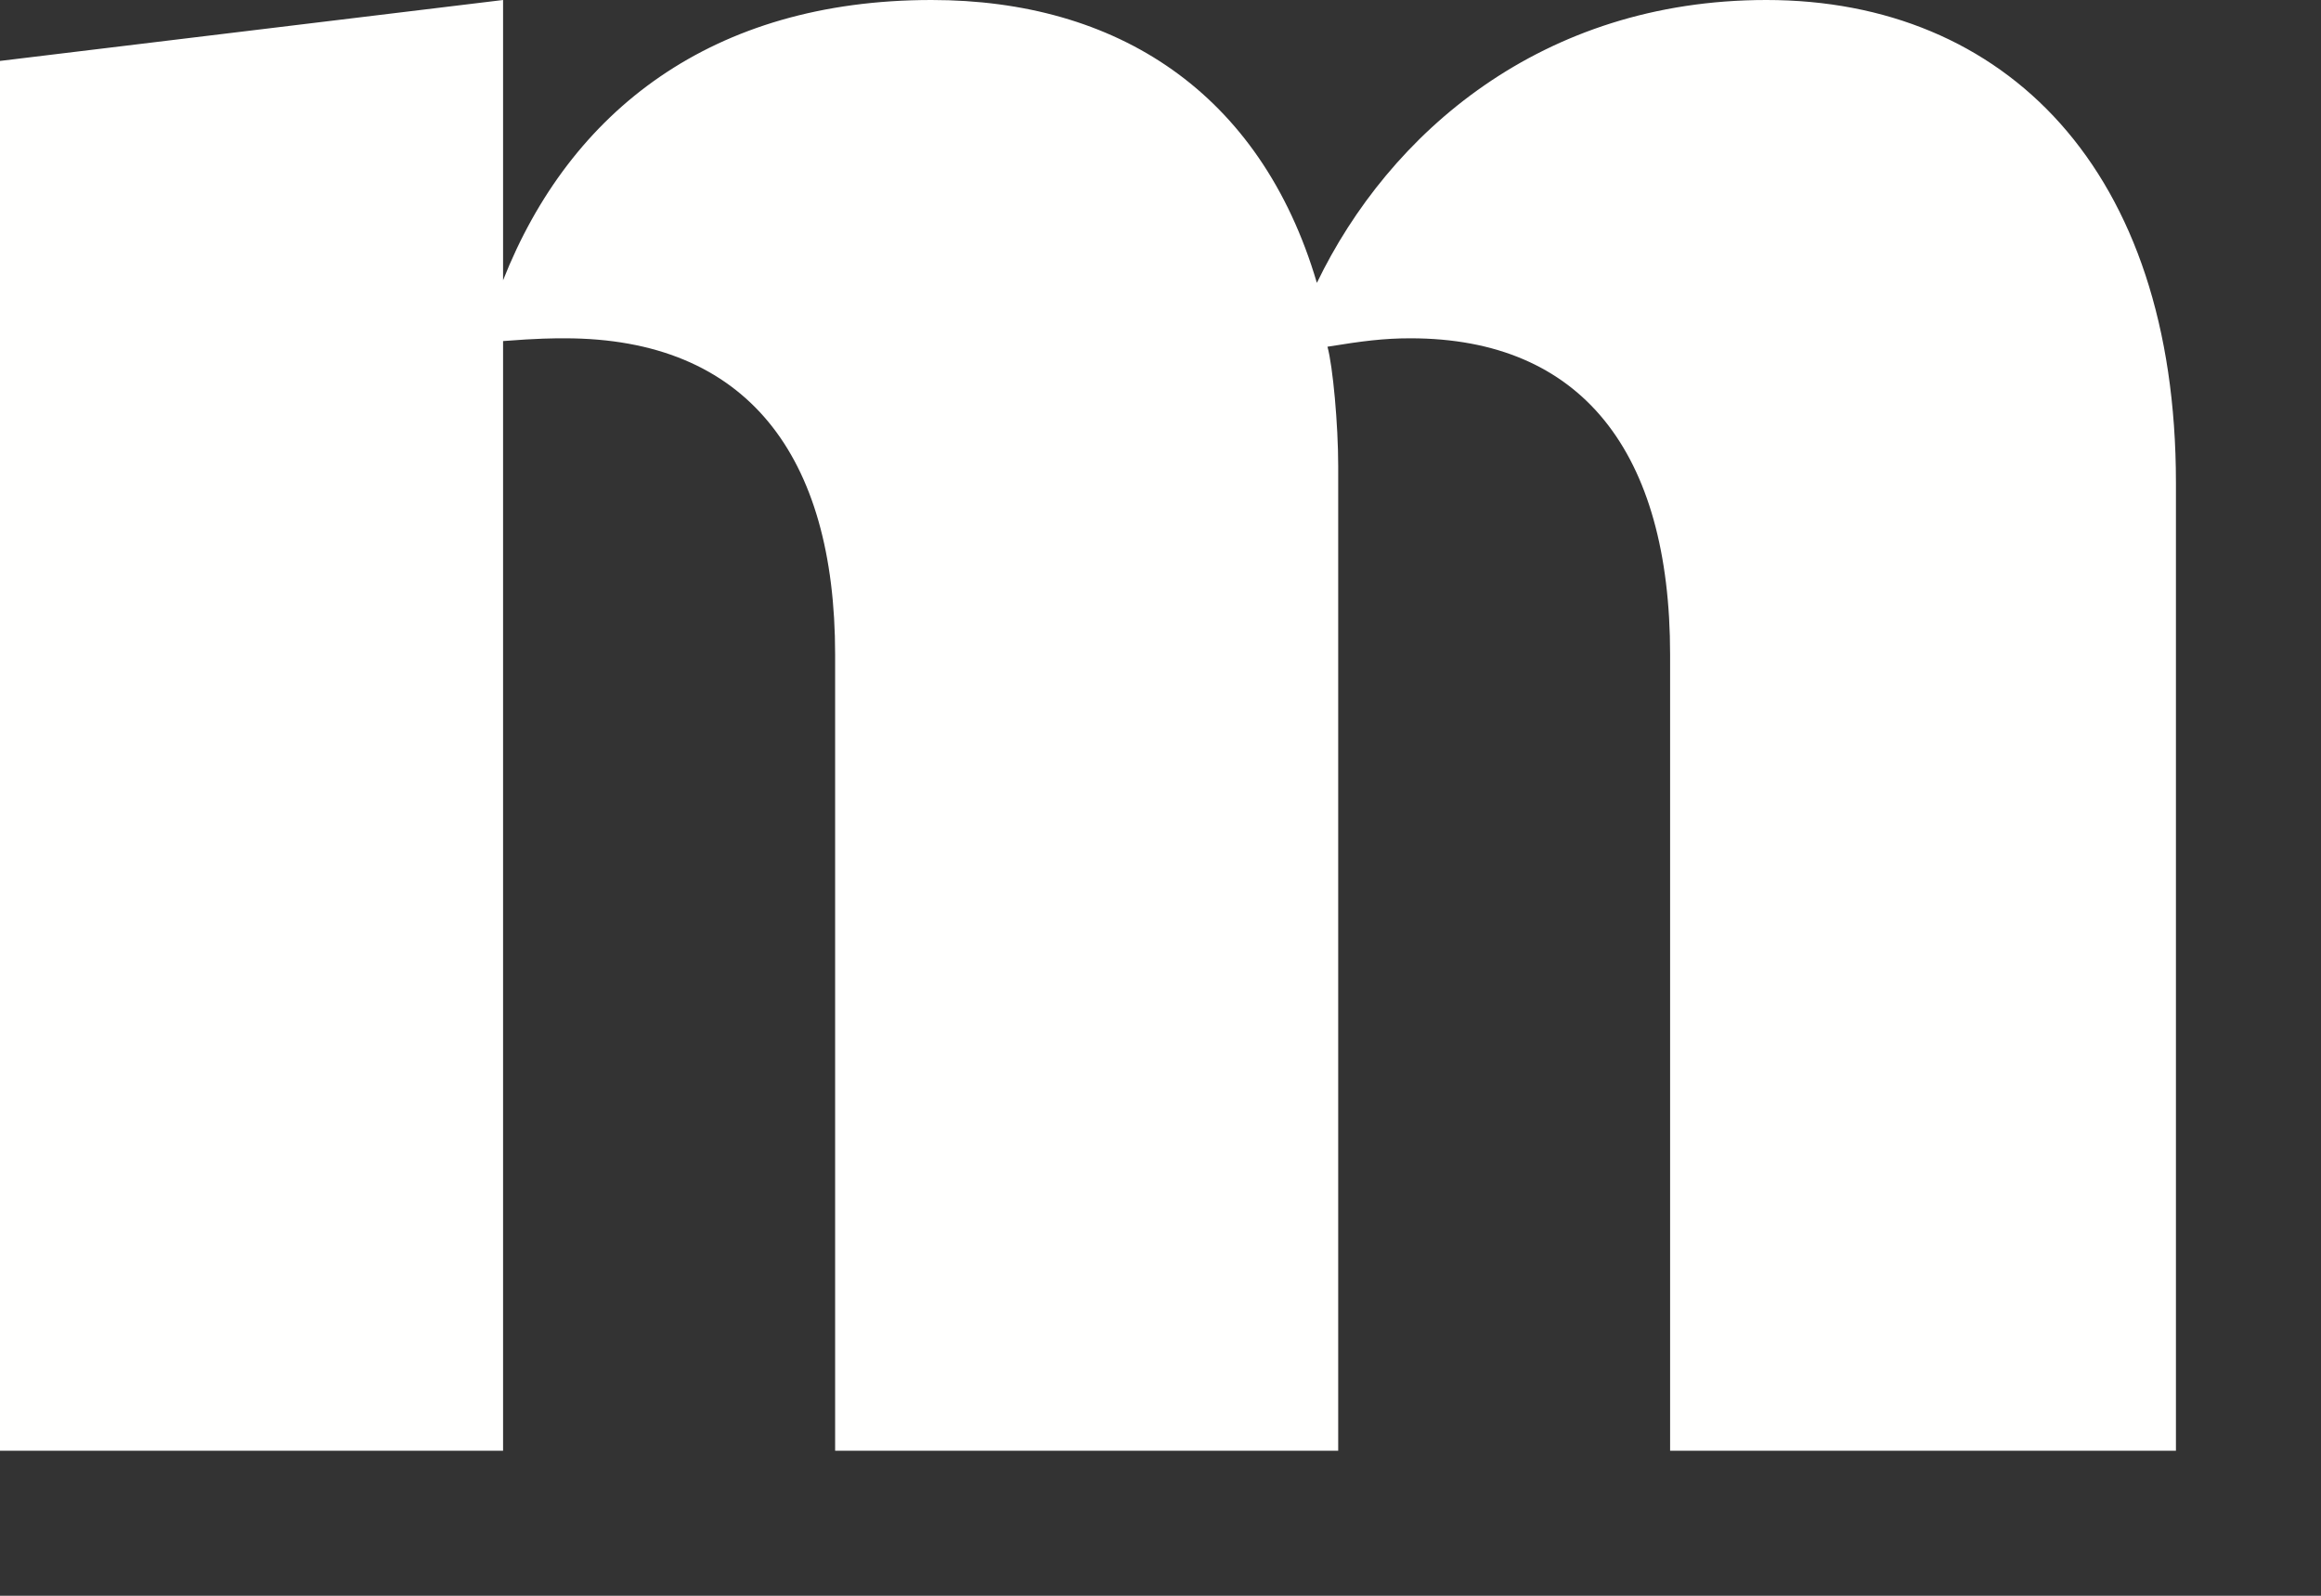 ﻿<?xml version="1.0" encoding="utf-8"?>
<svg version="1.1" xmlns:xlink="http://www.w3.org/1999/xlink" width="16px" height="11px" xmlns="http://www.w3.org/2000/svg">
  <rect width="100%" height="100%" fill="#333333" stroke="none"/>
  <g transform="matrix(1 0 0 1 -906 -968 )">
    <path d="M 9.723 2.332  C 10.904 2.332  11.513 3.117  11.513 4.512  C 11.513 4.512  11.513 10  11.513 10  L 15 10  C 15 10  15 3.327  15 3.327  C 15 1.166  13.819 0  12.177 0  C 10.627 0  9.576 0.918  9.078 1.95  C 8.689 0.631  7.694 0  6.422 0  C 4.908 0  3.929 0.765  3.468 1.932  C 3.468 1.932  3.468 0  3.468 0  L 0 0.42  L 0 10  L 3.468 10  C 3.468 10  3.468 2.351  3.468 2.351  C 3.708 2.332  3.82 2.332  3.893 2.332  C 5.147 2.332  5.757 3.136  5.757 4.512  C 5.757 4.512  5.757 10  5.757 10  L 9.225 10  C 9.225 10  9.225 3.213  9.225 3.213  C 9.225 2.925  9.188 2.524  9.151 2.39  C 9.392 2.351  9.538 2.332  9.723 2.332  Z " fill-rule="nonzero" fill="#fffffe" stroke="none" transform="matrix(1 0 0 1 906 968 )" />
  </g>
</svg>